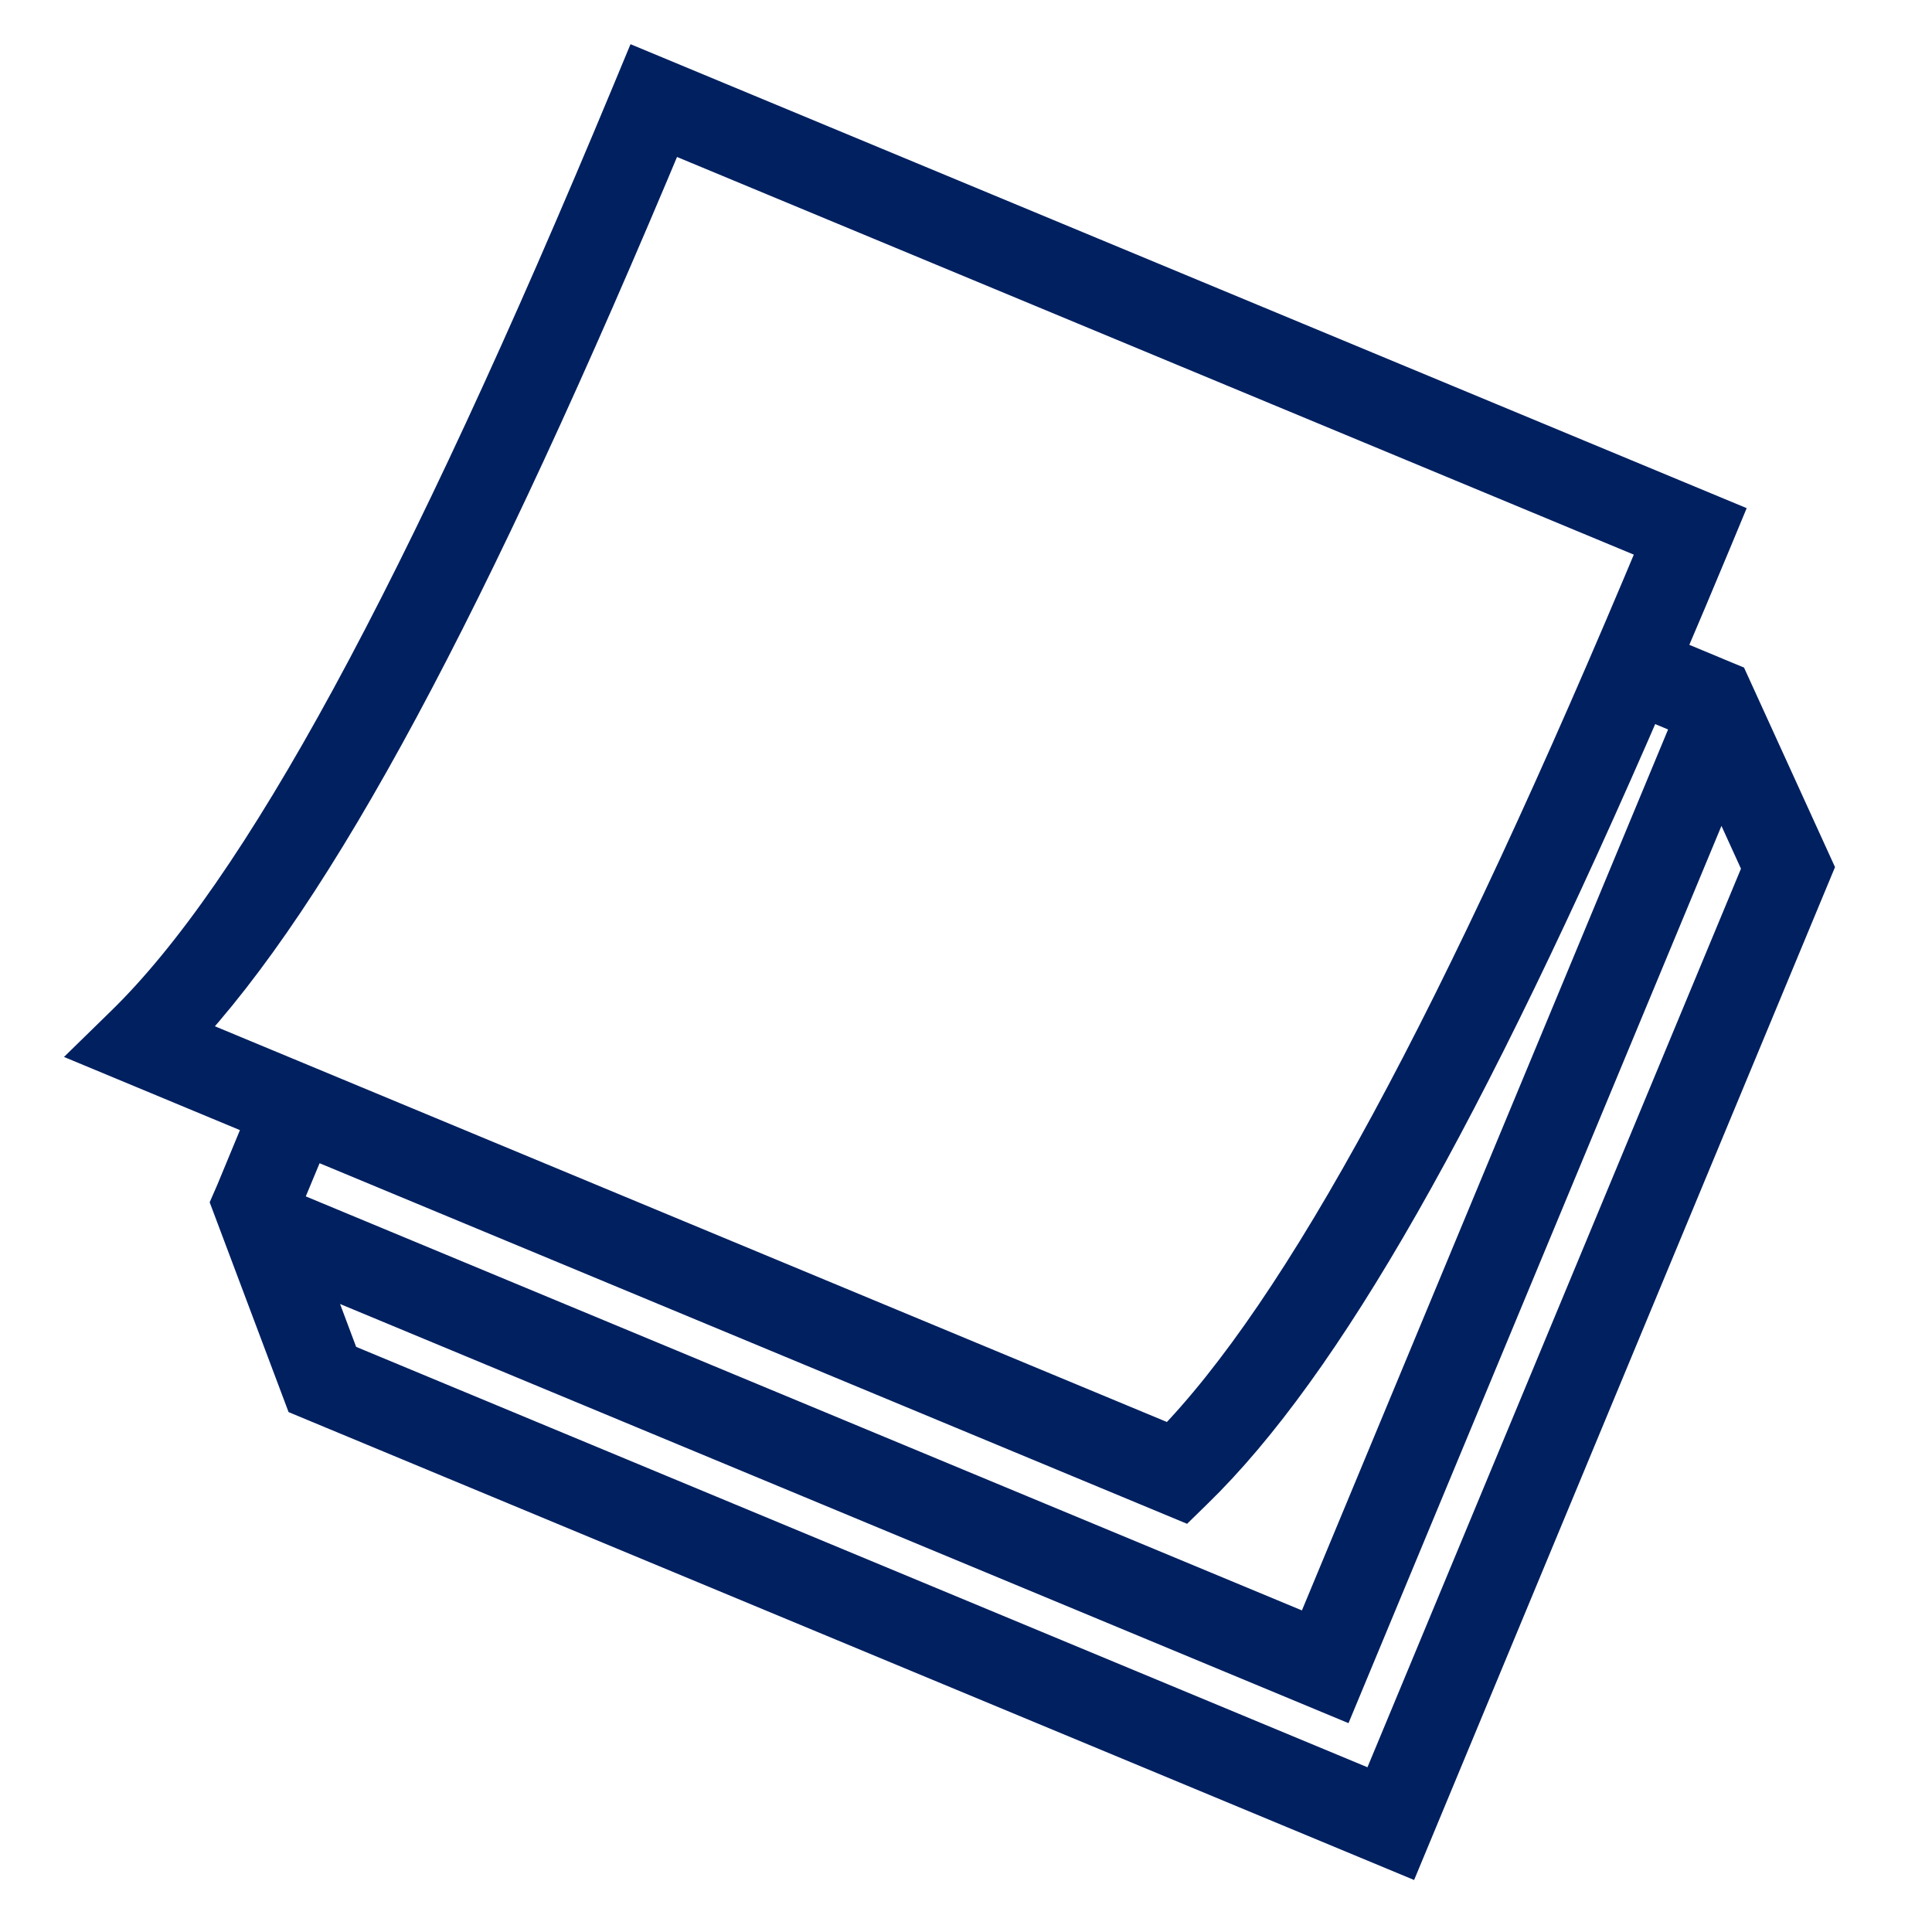 <svg width="27" height="27" xmlns="http://www.w3.org/2000/svg" xmlns:xlink="http://www.w3.org/1999/xlink" overflow="hidden"><defs><clipPath id="clip0"><rect x="215" y="460" width="27" height="27"/></clipPath></defs><g clip-path="url(#clip0)" transform="translate(-215 -460)"><path d="M239.133 469.578 239.082 469.557 239.082 469.557 238.99 469.519 238.948 469.501 238.948 469.501 238.186 469.184C238.413 468.653 238.645 468.105 238.882 467.535L238.99 467.275 223.985 461.038 223.877 461.298C220.948 468.345 218.691 472.496 216.772 474.363L216.467 474.661 218.773 475.62 218.335 476.678 218.335 476.678 218.277 476.811 219.285 479.491 234.589 485.853 240.294 472.124ZM224.289 461.774 238.254 467.578C235.444 474.309 233.255 478.35 231.388 480.254L217.461 474.465C219.362 472.437 221.489 468.479 224.289 461.774ZM219.293 475.836 231.517 480.917 231.65 480.787C233.442 479.044 235.419 475.583 237.963 469.701L238.732 470.021 233.368 482.926 218.853 476.893ZM234.284 485.118 219.725 479.066 219.191 477.642 233.672 483.661 239.044 470.737 239.681 472.134Z" stroke="#002060" stroke-width="0.643"/></g></svg>